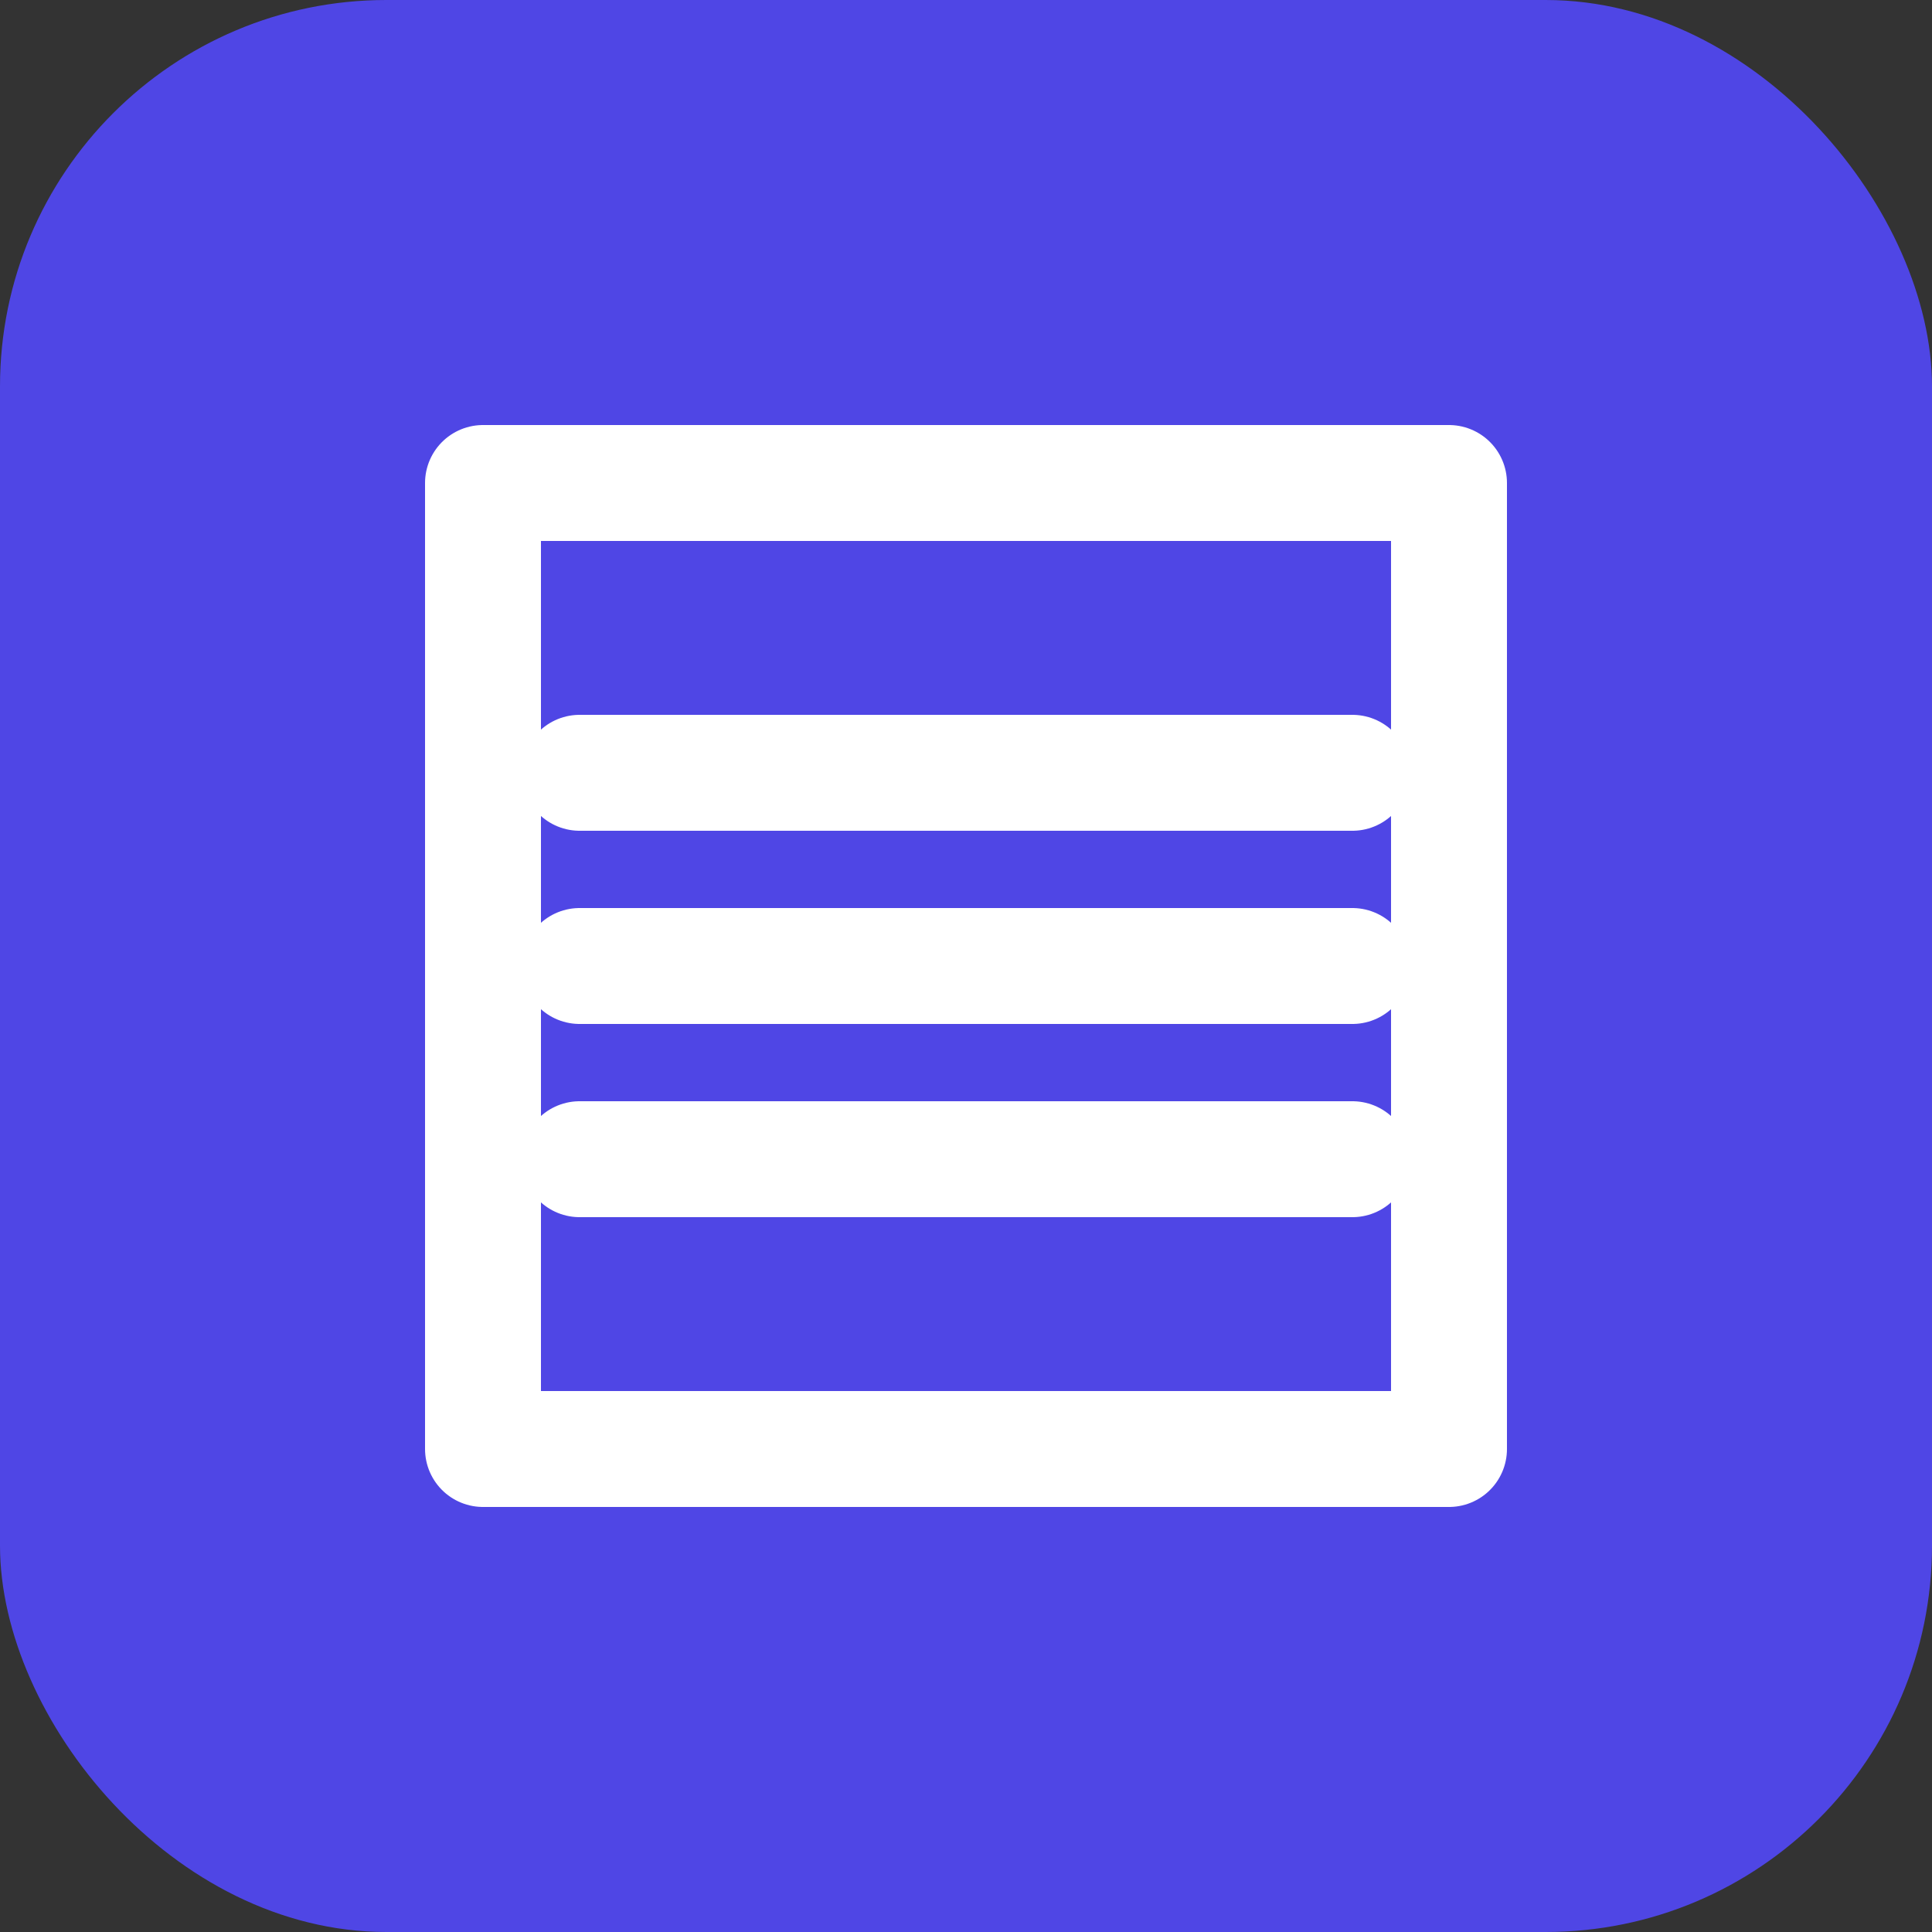 <svg width="100" height="100" viewBox="0 0 100 100" fill="none" xmlns="http://www.w3.org/2000/svg">
  <rect x="0" y="0" width="100" height="100" fill="#333333" stroke="none"/>
  <rect width="100" height="100" rx="20" fill="#4F46E5"/>
  <path d="M30 40H70M30 50H70M30 60H70" stroke="white" stroke-width="6" stroke-linecap="round" stroke-linejoin="round"/>
  <path d="M25 25V75H75V25H25Z" stroke="white" stroke-width="6" stroke-linecap="round" stroke-linejoin="round"/>
</svg>